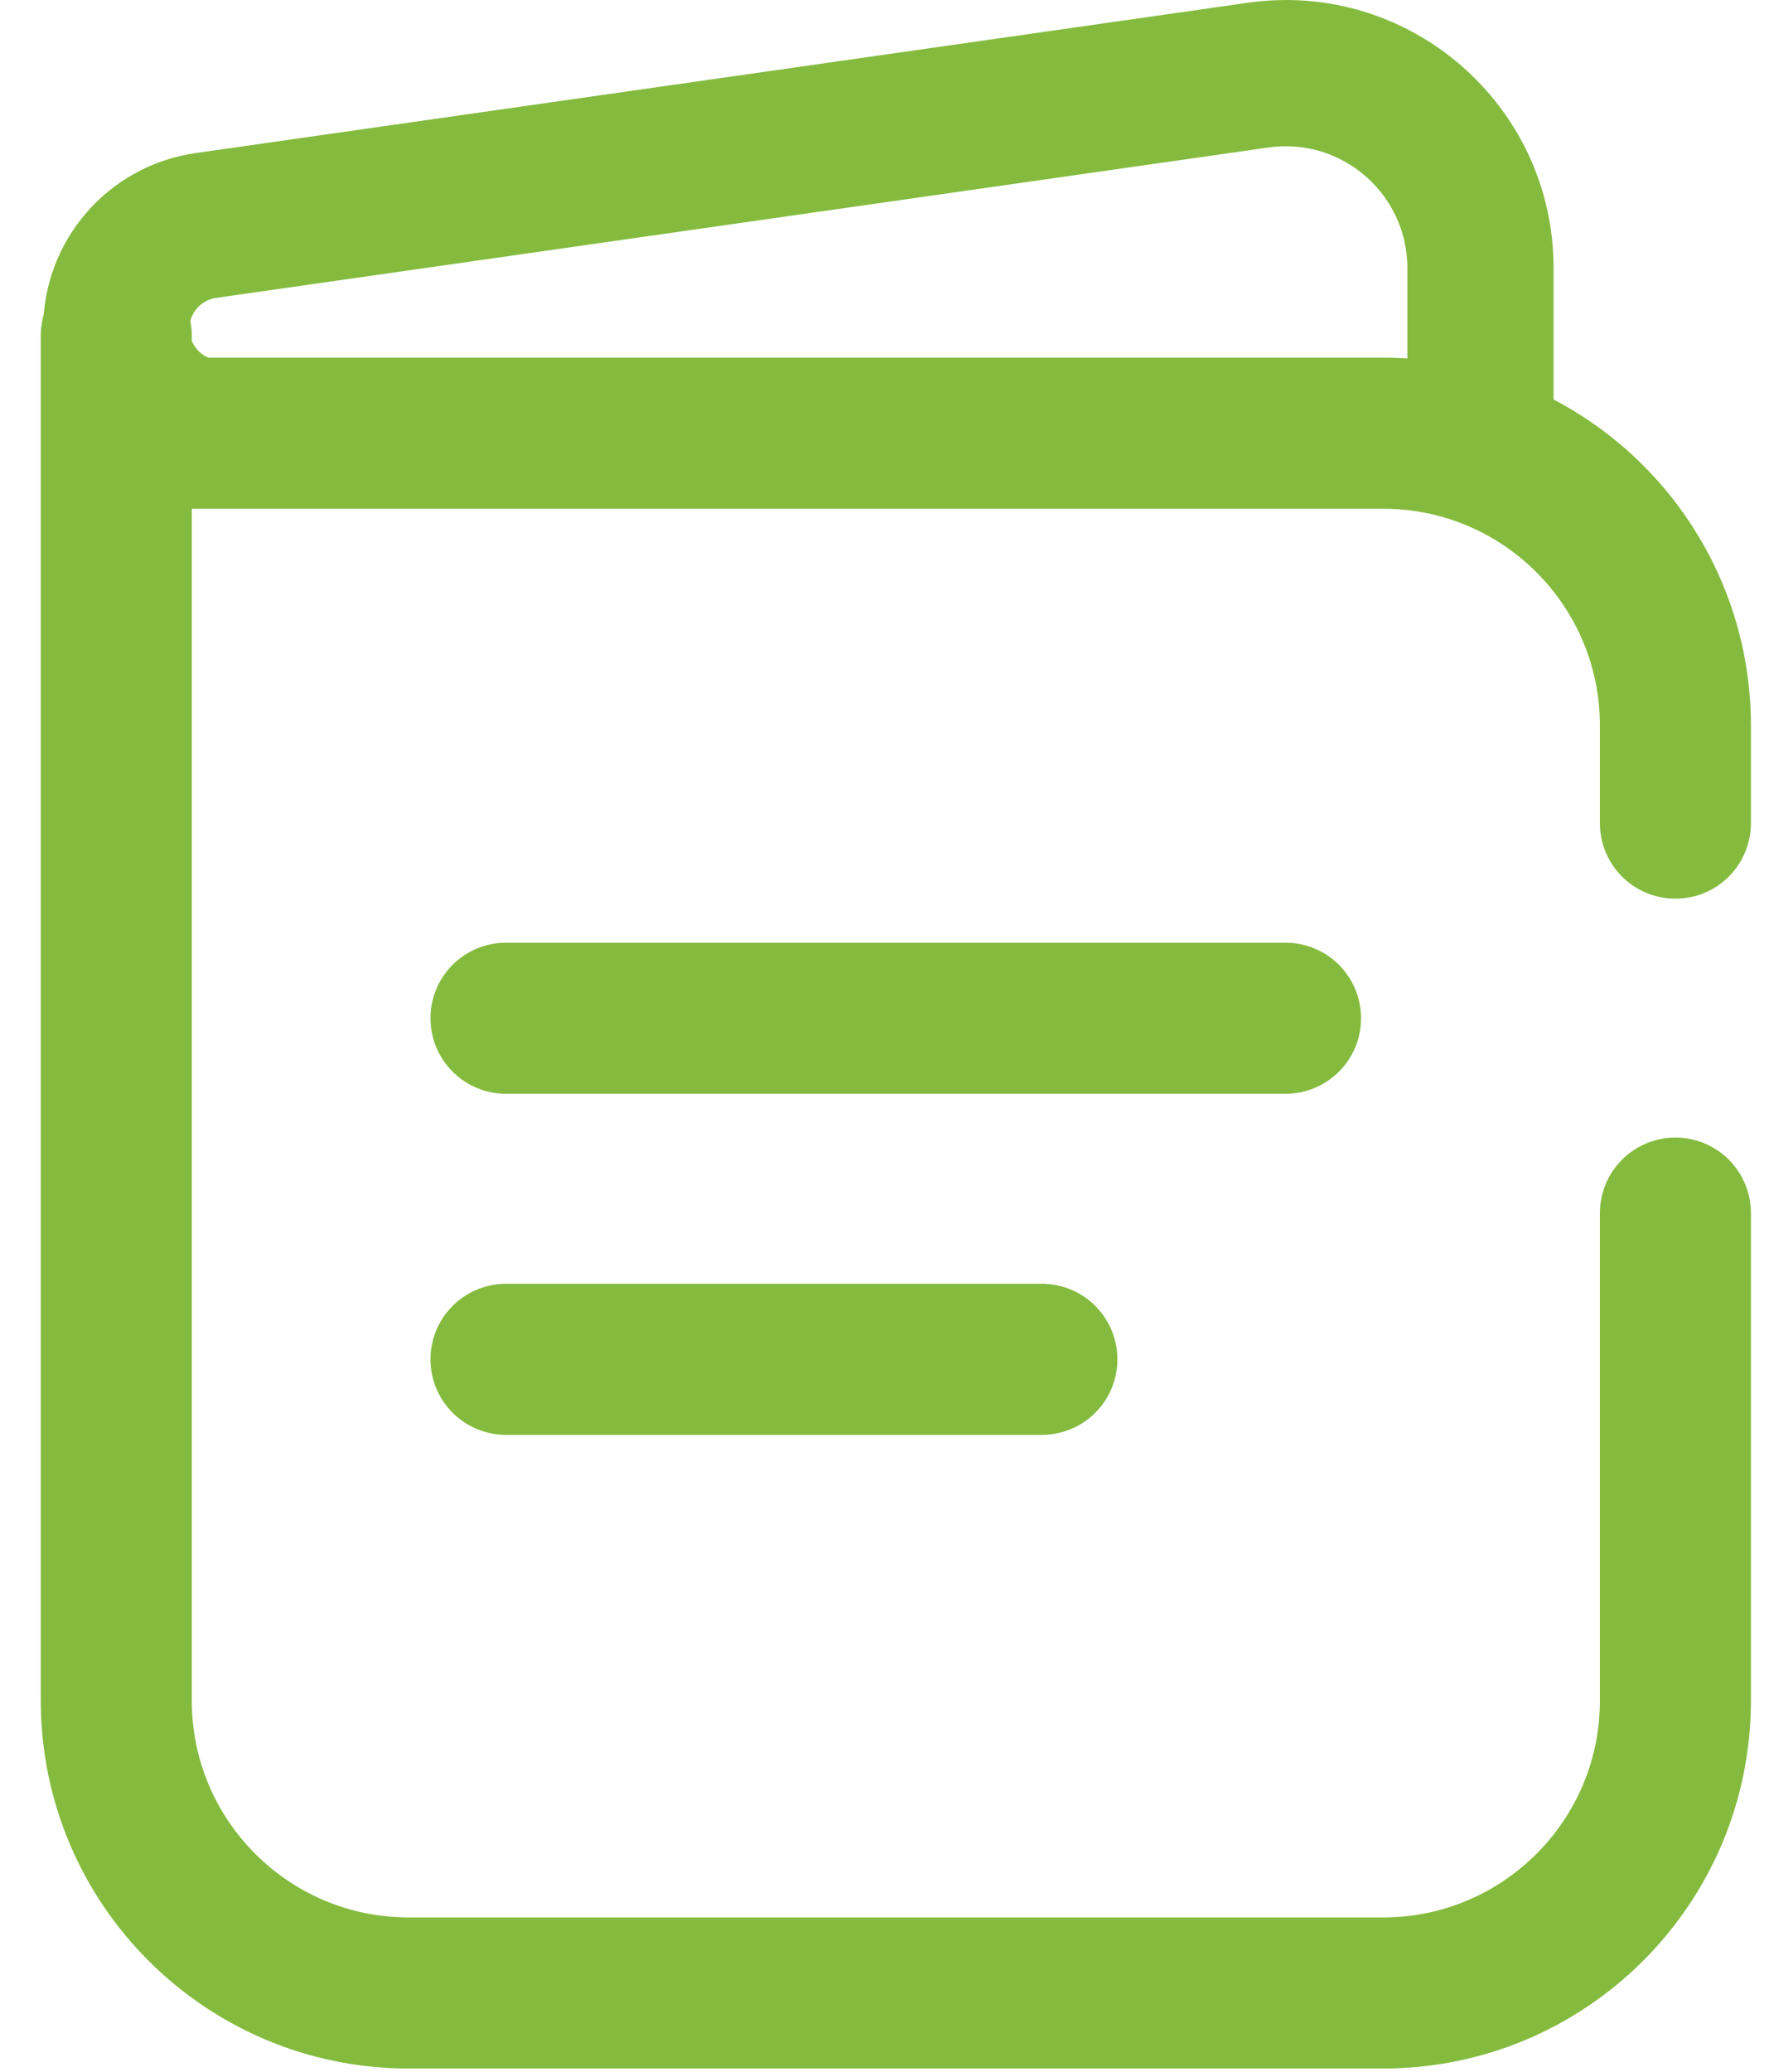 <svg width="41" height="48" viewBox="0 0 41 48" fill="none" xmlns="http://www.w3.org/2000/svg">
<path d="M34.313 10.038V11.732H36.007V10.038H34.313ZM5.113 11.732H34.313V8.344H5.113V11.732ZM36.007 10.038V6.212H32.619V10.038H36.007ZM28.918 0.064L4.531 3.547L5.01 6.901L29.397 3.417L28.918 0.064ZM4.531 3.547C2.505 3.837 1 5.572 1 7.619H4.388C4.388 7.258 4.653 6.952 5.01 6.901L4.531 3.547ZM36.007 6.212C36.007 2.432 32.659 -0.471 28.918 0.064L29.397 3.417C31.098 3.174 32.619 4.494 32.619 6.212H36.007ZM5.113 8.344C4.712 8.344 4.388 8.019 4.388 7.619H1C1 9.89 2.841 11.732 5.113 11.732V8.344Z" fill="#84BB3E"/>
<path d="M11.727 23.59H29.795" stroke="#84BB3E" stroke-width="3.5" stroke-linecap="round"/>
<path d="M11.727 31.492H24.148" stroke="#84BB3E" stroke-width="3.5" stroke-linecap="round"/>
<path d="M2.695 10.036V39.397C2.695 43.139 5.729 46.172 9.471 46.172H32.056C35.798 46.172 38.831 43.139 38.831 39.397V28.104M2.695 10.036V7.777M2.695 10.036H32.056C35.798 10.036 38.831 13.069 38.831 16.811V19.07" stroke="#84BB3E" stroke-width="3.5" stroke-linecap="round"/>
</svg>
